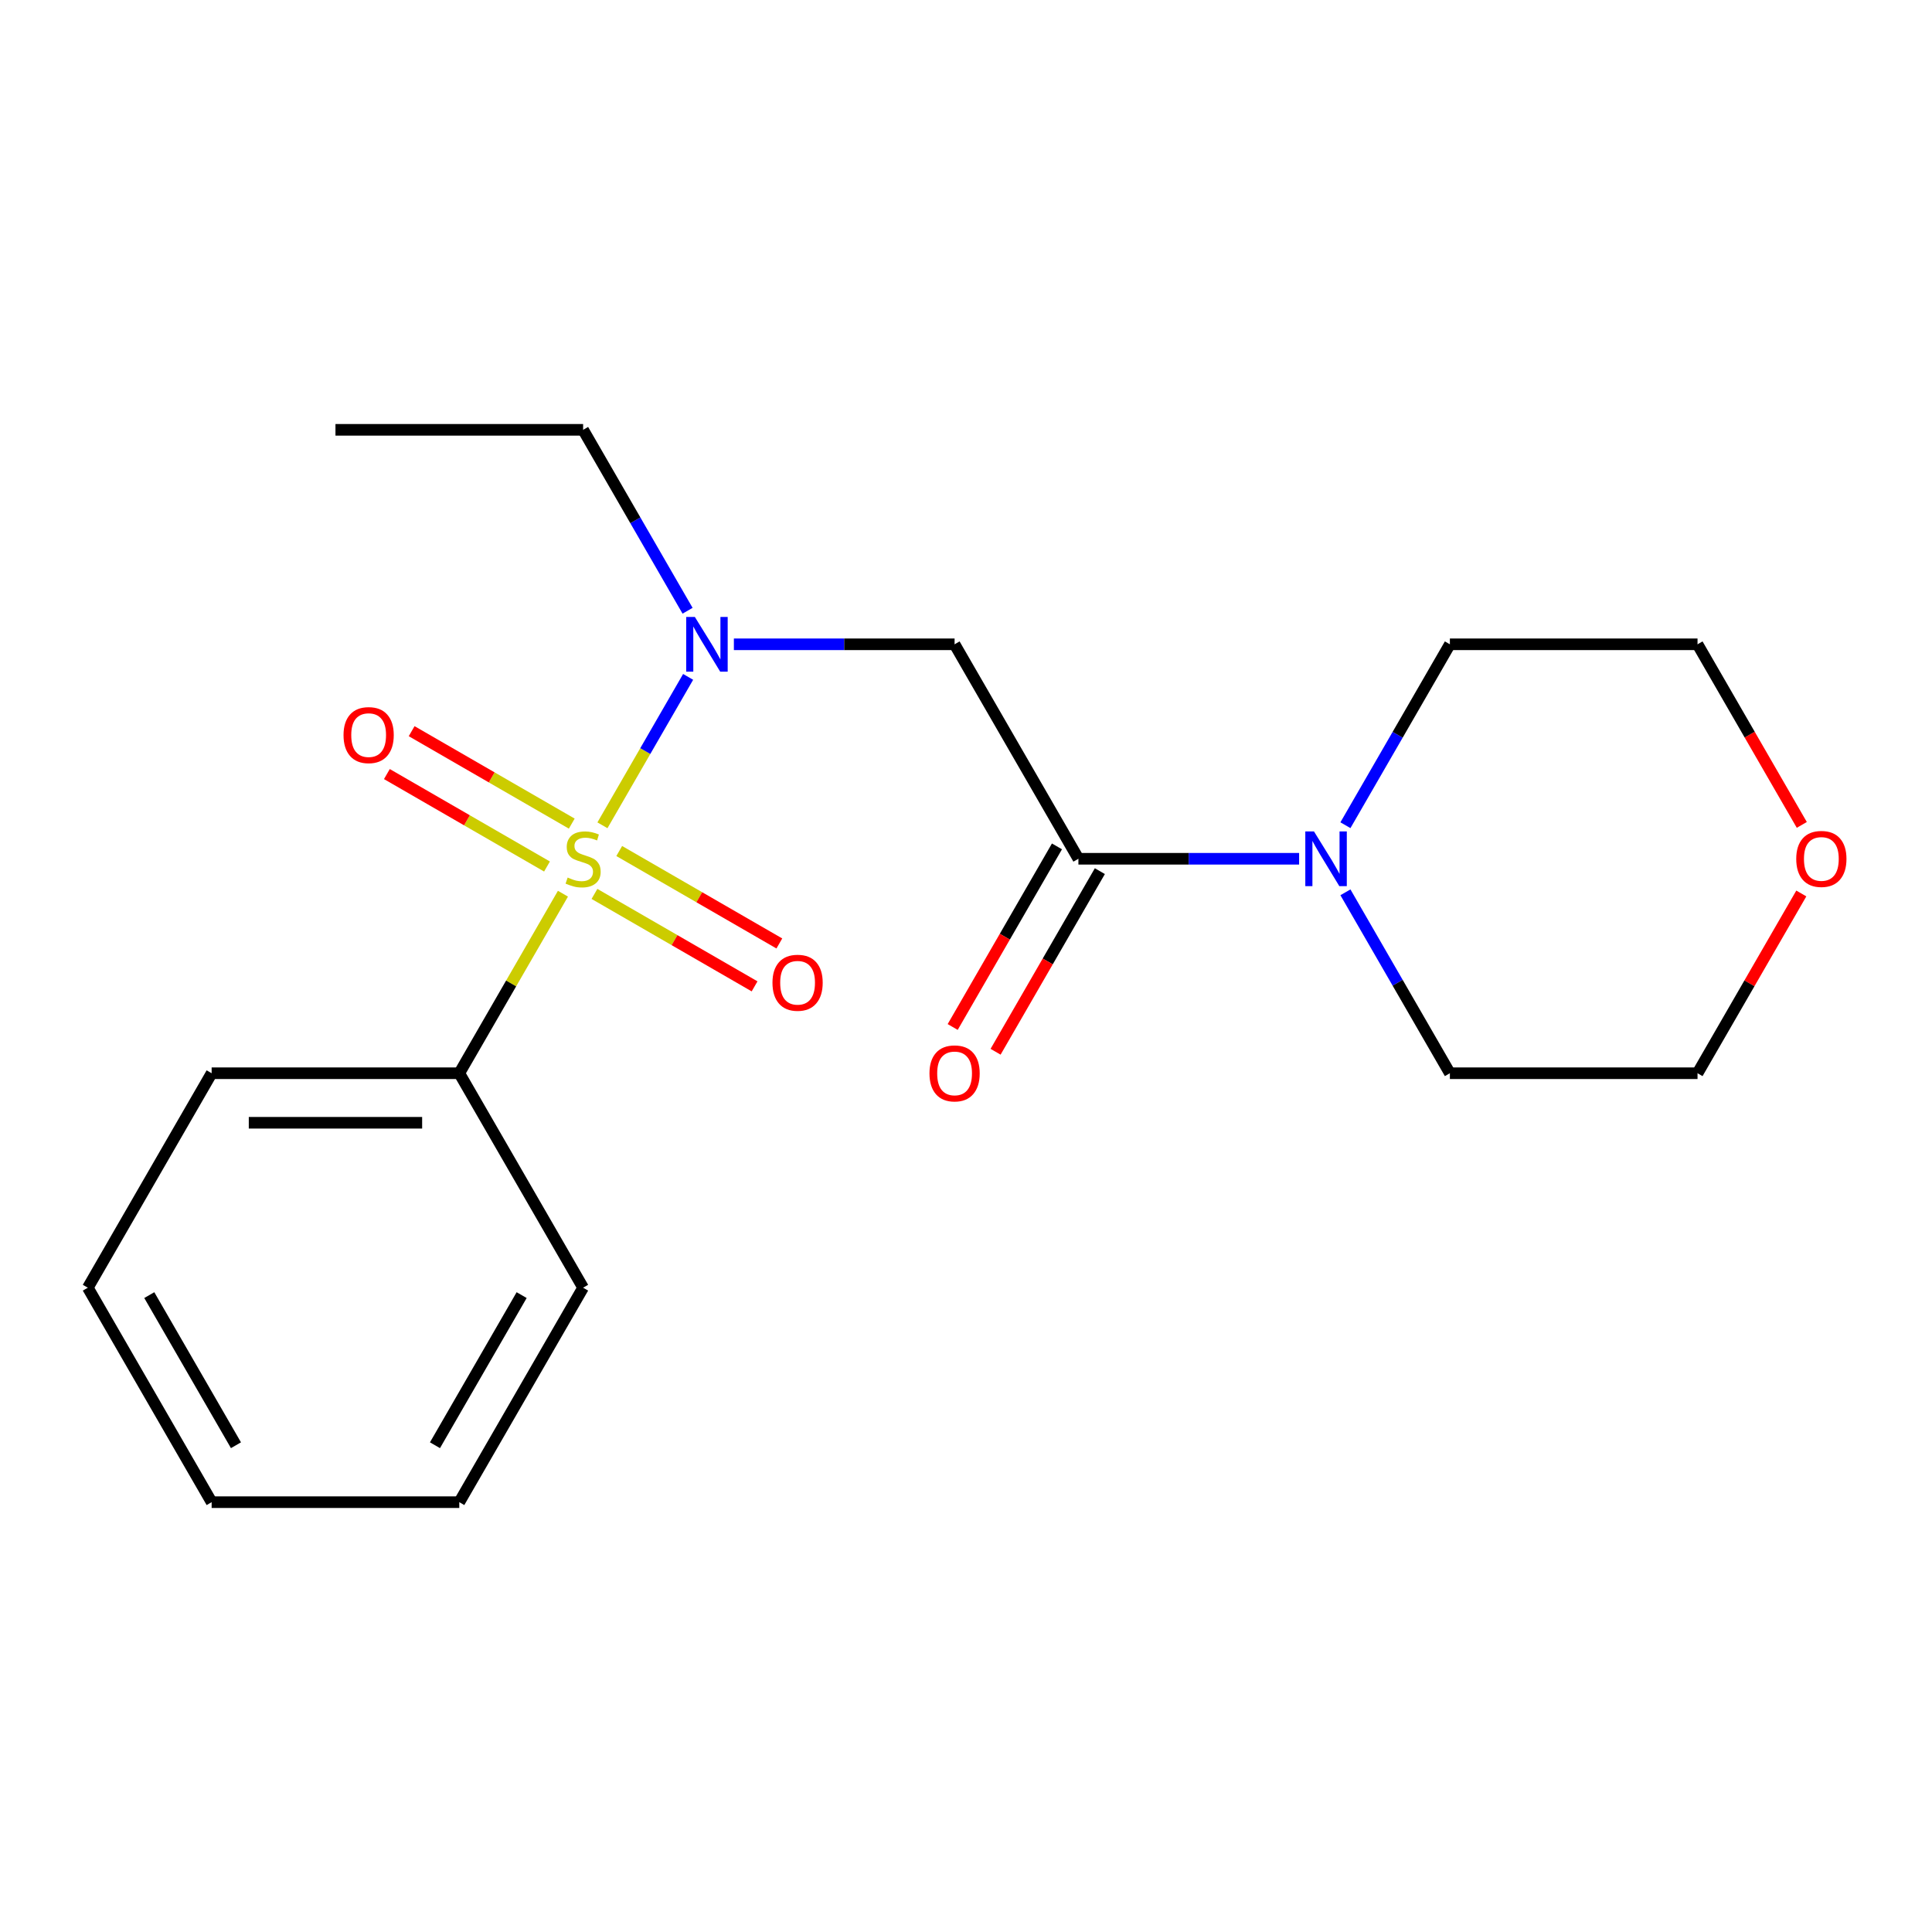 <?xml version='1.0' encoding='iso-8859-1'?>
<svg version='1.1' baseProfile='full'
              xmlns='http://www.w3.org/2000/svg'
                      xmlns:rdkit='http://www.rdkit.org/xml'
                      xmlns:xlink='http://www.w3.org/1999/xlink'
                  xml:space='preserve'
width='1000px' height='1000px' viewBox='0 0 1000 1000'>
<!-- END OF HEADER -->
<rect style='opacity:1.0;fill:#FFFFFF;stroke:none' width='1000' height='1000' x='0' y='0'> </rect>
<path class='bond-0' d='M 311.821,427.171 L 333.997,388.761' style='fill:none;fill-rule:evenodd;stroke:#CCCC00;stroke-width:6px;stroke-linecap:butt;stroke-linejoin:miter;stroke-opacity:1' />
<path class='bond-0' d='M 333.997,388.761 L 356.173,350.351' style='fill:none;fill-rule:evenodd;stroke:#0000FF;stroke-width:6px;stroke-linecap:butt;stroke-linejoin:miter;stroke-opacity:1' />
<path class='bond-4' d='M 307.694,462.689 L 349.131,486.613' style='fill:none;fill-rule:evenodd;stroke:#CCCC00;stroke-width:6px;stroke-linecap:butt;stroke-linejoin:miter;stroke-opacity:1' />
<path class='bond-4' d='M 349.131,486.613 L 390.569,510.537' style='fill:none;fill-rule:evenodd;stroke:#FF0000;stroke-width:6px;stroke-linecap:butt;stroke-linejoin:miter;stroke-opacity:1' />
<path class='bond-4' d='M 320.512,440.487 L 361.95,464.411' style='fill:none;fill-rule:evenodd;stroke:#CCCC00;stroke-width:6px;stroke-linecap:butt;stroke-linejoin:miter;stroke-opacity:1' />
<path class='bond-4' d='M 361.95,464.411 L 403.387,488.335' style='fill:none;fill-rule:evenodd;stroke:#FF0000;stroke-width:6px;stroke-linecap:butt;stroke-linejoin:miter;stroke-opacity:1' />
<path class='bond-5' d='M 295.943,426.302 L 254.506,402.378' style='fill:none;fill-rule:evenodd;stroke:#CCCC00;stroke-width:6px;stroke-linecap:butt;stroke-linejoin:miter;stroke-opacity:1' />
<path class='bond-5' d='M 254.506,402.378 L 213.069,378.455' style='fill:none;fill-rule:evenodd;stroke:#FF0000;stroke-width:6px;stroke-linecap:butt;stroke-linejoin:miter;stroke-opacity:1' />
<path class='bond-5' d='M 283.125,448.504 L 241.688,424.58' style='fill:none;fill-rule:evenodd;stroke:#CCCC00;stroke-width:6px;stroke-linecap:butt;stroke-linejoin:miter;stroke-opacity:1' />
<path class='bond-5' d='M 241.688,424.58 L 200.251,400.656' style='fill:none;fill-rule:evenodd;stroke:#FF0000;stroke-width:6px;stroke-linecap:butt;stroke-linejoin:miter;stroke-opacity:1' />
<path class='bond-6' d='M 291.378,462.58 L 264.553,509.042' style='fill:none;fill-rule:evenodd;stroke:#CCCC00;stroke-width:6px;stroke-linecap:butt;stroke-linejoin:miter;stroke-opacity:1' />
<path class='bond-6' d='M 264.553,509.042 L 237.728,555.504' style='fill:none;fill-rule:evenodd;stroke:#000000;stroke-width:6px;stroke-linecap:butt;stroke-linejoin:miter;stroke-opacity:1' />
<path class='bond-2' d='M 379.854,333.487 L 436.973,333.487' style='fill:none;fill-rule:evenodd;stroke:#0000FF;stroke-width:6px;stroke-linecap:butt;stroke-linejoin:miter;stroke-opacity:1' />
<path class='bond-2' d='M 436.973,333.487 L 494.092,333.487' style='fill:none;fill-rule:evenodd;stroke:#000000;stroke-width:6px;stroke-linecap:butt;stroke-linejoin:miter;stroke-opacity:1' />
<path class='bond-9' d='M 355.884,316.122 L 328.852,269.3' style='fill:none;fill-rule:evenodd;stroke:#0000FF;stroke-width:6px;stroke-linecap:butt;stroke-linejoin:miter;stroke-opacity:1' />
<path class='bond-9' d='M 328.852,269.3 L 301.819,222.478' style='fill:none;fill-rule:evenodd;stroke:#000000;stroke-width:6px;stroke-linecap:butt;stroke-linejoin:miter;stroke-opacity:1' />
<path class='bond-1' d='M 558.183,444.496 L 494.092,333.487' style='fill:none;fill-rule:evenodd;stroke:#000000;stroke-width:6px;stroke-linecap:butt;stroke-linejoin:miter;stroke-opacity:1' />
<path class='bond-3' d='M 558.183,444.496 L 615.302,444.496' style='fill:none;fill-rule:evenodd;stroke:#000000;stroke-width:6px;stroke-linecap:butt;stroke-linejoin:miter;stroke-opacity:1' />
<path class='bond-3' d='M 615.302,444.496 L 672.42,444.496' style='fill:none;fill-rule:evenodd;stroke:#0000FF;stroke-width:6px;stroke-linecap:butt;stroke-linejoin:miter;stroke-opacity:1' />
<path class='bond-7' d='M 547.082,438.086 L 520.095,484.829' style='fill:none;fill-rule:evenodd;stroke:#000000;stroke-width:6px;stroke-linecap:butt;stroke-linejoin:miter;stroke-opacity:1' />
<path class='bond-7' d='M 520.095,484.829 L 493.109,531.571' style='fill:none;fill-rule:evenodd;stroke:#FF0000;stroke-width:6px;stroke-linecap:butt;stroke-linejoin:miter;stroke-opacity:1' />
<path class='bond-7' d='M 569.284,450.905 L 542.297,497.647' style='fill:none;fill-rule:evenodd;stroke:#000000;stroke-width:6px;stroke-linecap:butt;stroke-linejoin:miter;stroke-opacity:1' />
<path class='bond-7' d='M 542.297,497.647 L 515.311,544.389' style='fill:none;fill-rule:evenodd;stroke:#FF0000;stroke-width:6px;stroke-linecap:butt;stroke-linejoin:miter;stroke-opacity:1' />
<path class='bond-10' d='M 696.39,427.131 L 723.423,380.309' style='fill:none;fill-rule:evenodd;stroke:#0000FF;stroke-width:6px;stroke-linecap:butt;stroke-linejoin:miter;stroke-opacity:1' />
<path class='bond-10' d='M 723.423,380.309 L 750.456,333.487' style='fill:none;fill-rule:evenodd;stroke:#000000;stroke-width:6px;stroke-linecap:butt;stroke-linejoin:miter;stroke-opacity:1' />
<path class='bond-11' d='M 696.39,461.86 L 723.423,508.682' style='fill:none;fill-rule:evenodd;stroke:#0000FF;stroke-width:6px;stroke-linecap:butt;stroke-linejoin:miter;stroke-opacity:1' />
<path class='bond-11' d='M 723.423,508.682 L 750.456,555.504' style='fill:none;fill-rule:evenodd;stroke:#000000;stroke-width:6px;stroke-linecap:butt;stroke-linejoin:miter;stroke-opacity:1' />
<path class='bond-14' d='M 237.728,555.504 L 109.546,555.504' style='fill:none;fill-rule:evenodd;stroke:#000000;stroke-width:6px;stroke-linecap:butt;stroke-linejoin:miter;stroke-opacity:1' />
<path class='bond-14' d='M 218.5,581.141 L 128.773,581.141' style='fill:none;fill-rule:evenodd;stroke:#000000;stroke-width:6px;stroke-linecap:butt;stroke-linejoin:miter;stroke-opacity:1' />
<path class='bond-15' d='M 237.728,555.504 L 301.819,666.513' style='fill:none;fill-rule:evenodd;stroke:#000000;stroke-width:6px;stroke-linecap:butt;stroke-linejoin:miter;stroke-opacity:1' />
<path class='bond-8' d='M 932.357,462.46 L 905.498,508.982' style='fill:none;fill-rule:evenodd;stroke:#FF0000;stroke-width:6px;stroke-linecap:butt;stroke-linejoin:miter;stroke-opacity:1' />
<path class='bond-8' d='M 905.498,508.982 L 878.638,555.504' style='fill:none;fill-rule:evenodd;stroke:#000000;stroke-width:6px;stroke-linecap:butt;stroke-linejoin:miter;stroke-opacity:1' />
<path class='bond-21' d='M 932.611,426.971 L 905.625,380.229' style='fill:none;fill-rule:evenodd;stroke:#FF0000;stroke-width:6px;stroke-linecap:butt;stroke-linejoin:miter;stroke-opacity:1' />
<path class='bond-21' d='M 905.625,380.229 L 878.638,333.487' style='fill:none;fill-rule:evenodd;stroke:#000000;stroke-width:6px;stroke-linecap:butt;stroke-linejoin:miter;stroke-opacity:1' />
<path class='bond-16' d='M 301.819,222.478 L 173.637,222.478' style='fill:none;fill-rule:evenodd;stroke:#000000;stroke-width:6px;stroke-linecap:butt;stroke-linejoin:miter;stroke-opacity:1' />
<path class='bond-13' d='M 750.456,333.487 L 878.638,333.487' style='fill:none;fill-rule:evenodd;stroke:#000000;stroke-width:6px;stroke-linecap:butt;stroke-linejoin:miter;stroke-opacity:1' />
<path class='bond-12' d='M 750.456,555.504 L 878.638,555.504' style='fill:none;fill-rule:evenodd;stroke:#000000;stroke-width:6px;stroke-linecap:butt;stroke-linejoin:miter;stroke-opacity:1' />
<path class='bond-18' d='M 109.546,555.504 L 45.455,666.513' style='fill:none;fill-rule:evenodd;stroke:#000000;stroke-width:6px;stroke-linecap:butt;stroke-linejoin:miter;stroke-opacity:1' />
<path class='bond-17' d='M 301.819,666.513 L 237.728,777.522' style='fill:none;fill-rule:evenodd;stroke:#000000;stroke-width:6px;stroke-linecap:butt;stroke-linejoin:miter;stroke-opacity:1' />
<path class='bond-17' d='M 270.003,670.347 L 225.14,748.053' style='fill:none;fill-rule:evenodd;stroke:#000000;stroke-width:6px;stroke-linecap:butt;stroke-linejoin:miter;stroke-opacity:1' />
<path class='bond-19' d='M 237.728,777.522 L 109.546,777.522' style='fill:none;fill-rule:evenodd;stroke:#000000;stroke-width:6px;stroke-linecap:butt;stroke-linejoin:miter;stroke-opacity:1' />
<path class='bond-20' d='M 45.455,666.513 L 109.546,777.522' style='fill:none;fill-rule:evenodd;stroke:#000000;stroke-width:6px;stroke-linecap:butt;stroke-linejoin:miter;stroke-opacity:1' />
<path class='bond-20' d='M 77.27,670.347 L 122.134,748.053' style='fill:none;fill-rule:evenodd;stroke:#000000;stroke-width:6px;stroke-linecap:butt;stroke-linejoin:miter;stroke-opacity:1' />
<path  class='atom-0' d='M 293.819 454.216
Q 294.139 454.336, 295.459 454.896
Q 296.779 455.456, 298.219 455.816
Q 299.699 456.136, 301.139 456.136
Q 303.819 456.136, 305.379 454.856
Q 306.939 453.536, 306.939 451.256
Q 306.939 449.696, 306.139 448.736
Q 305.379 447.776, 304.179 447.256
Q 302.979 446.736, 300.979 446.136
Q 298.459 445.376, 296.939 444.656
Q 295.459 443.936, 294.379 442.416
Q 293.339 440.896, 293.339 438.336
Q 293.339 434.776, 295.739 432.576
Q 298.179 430.376, 302.979 430.376
Q 306.259 430.376, 309.979 431.936
L 309.059 435.016
Q 305.659 433.616, 303.099 433.616
Q 300.339 433.616, 298.819 434.776
Q 297.299 435.896, 297.339 437.856
Q 297.339 439.376, 298.099 440.296
Q 298.899 441.216, 300.019 441.736
Q 301.179 442.256, 303.099 442.856
Q 305.659 443.656, 307.179 444.456
Q 308.699 445.256, 309.779 446.896
Q 310.899 448.496, 310.899 451.256
Q 310.899 455.176, 308.259 457.296
Q 305.659 459.376, 301.299 459.376
Q 298.779 459.376, 296.859 458.816
Q 294.979 458.296, 292.739 457.376
L 293.819 454.216
' fill='#CCCC00'/>
<path  class='atom-1' d='M 359.65 319.327
L 368.93 334.327
Q 369.85 335.807, 371.33 338.487
Q 372.81 341.167, 372.89 341.327
L 372.89 319.327
L 376.65 319.327
L 376.65 347.647
L 372.77 347.647
L 362.81 331.247
Q 361.65 329.327, 360.41 327.127
Q 359.21 324.927, 358.85 324.247
L 358.85 347.647
L 355.17 347.647
L 355.17 319.327
L 359.65 319.327
' fill='#0000FF'/>
<path  class='atom-4' d='M 680.105 430.336
L 689.385 445.336
Q 690.305 446.816, 691.785 449.496
Q 693.265 452.176, 693.345 452.336
L 693.345 430.336
L 697.105 430.336
L 697.105 458.656
L 693.225 458.656
L 683.265 442.256
Q 682.105 440.336, 680.865 438.136
Q 679.665 435.936, 679.305 435.256
L 679.305 458.656
L 675.625 458.656
L 675.625 430.336
L 680.105 430.336
' fill='#0000FF'/>
<path  class='atom-5' d='M 399.828 508.667
Q 399.828 501.867, 403.188 498.067
Q 406.548 494.267, 412.828 494.267
Q 419.108 494.267, 422.468 498.067
Q 425.828 501.867, 425.828 508.667
Q 425.828 515.547, 422.428 519.467
Q 419.028 523.347, 412.828 523.347
Q 406.588 523.347, 403.188 519.467
Q 399.828 515.587, 399.828 508.667
M 412.828 520.147
Q 417.148 520.147, 419.468 517.267
Q 421.828 514.347, 421.828 508.667
Q 421.828 503.107, 419.468 500.307
Q 417.148 497.467, 412.828 497.467
Q 408.508 497.467, 406.148 500.267
Q 403.828 503.067, 403.828 508.667
Q 403.828 514.387, 406.148 517.267
Q 408.508 520.147, 412.828 520.147
' fill='#FF0000'/>
<path  class='atom-6' d='M 177.81 380.484
Q 177.81 373.684, 181.17 369.884
Q 184.53 366.084, 190.81 366.084
Q 197.09 366.084, 200.45 369.884
Q 203.81 373.684, 203.81 380.484
Q 203.81 387.364, 200.41 391.284
Q 197.01 395.164, 190.81 395.164
Q 184.57 395.164, 181.17 391.284
Q 177.81 387.404, 177.81 380.484
M 190.81 391.964
Q 195.13 391.964, 197.45 389.084
Q 199.81 386.164, 199.81 380.484
Q 199.81 374.924, 197.45 372.124
Q 195.13 369.284, 190.81 369.284
Q 186.49 369.284, 184.13 372.084
Q 181.81 374.884, 181.81 380.484
Q 181.81 386.204, 184.13 389.084
Q 186.49 391.964, 190.81 391.964
' fill='#FF0000'/>
<path  class='atom-8' d='M 481.092 555.584
Q 481.092 548.784, 484.452 544.984
Q 487.812 541.184, 494.092 541.184
Q 500.372 541.184, 503.732 544.984
Q 507.092 548.784, 507.092 555.584
Q 507.092 562.464, 503.692 566.384
Q 500.292 570.264, 494.092 570.264
Q 487.852 570.264, 484.452 566.384
Q 481.092 562.504, 481.092 555.584
M 494.092 567.064
Q 498.412 567.064, 500.732 564.184
Q 503.092 561.264, 503.092 555.584
Q 503.092 550.024, 500.732 547.224
Q 498.412 544.384, 494.092 544.384
Q 489.772 544.384, 487.412 547.184
Q 485.092 549.984, 485.092 555.584
Q 485.092 561.304, 487.412 564.184
Q 489.772 567.064, 494.092 567.064
' fill='#FF0000'/>
<path  class='atom-9' d='M 929.729 444.576
Q 929.729 437.776, 933.089 433.976
Q 936.449 430.176, 942.729 430.176
Q 949.009 430.176, 952.369 433.976
Q 955.729 437.776, 955.729 444.576
Q 955.729 451.456, 952.329 455.376
Q 948.929 459.256, 942.729 459.256
Q 936.489 459.256, 933.089 455.376
Q 929.729 451.496, 929.729 444.576
M 942.729 456.056
Q 947.049 456.056, 949.369 453.176
Q 951.729 450.256, 951.729 444.576
Q 951.729 439.016, 949.369 436.216
Q 947.049 433.376, 942.729 433.376
Q 938.409 433.376, 936.049 436.176
Q 933.729 438.976, 933.729 444.576
Q 933.729 450.296, 936.049 453.176
Q 938.409 456.056, 942.729 456.056
' fill='#FF0000'/>
</svg>
